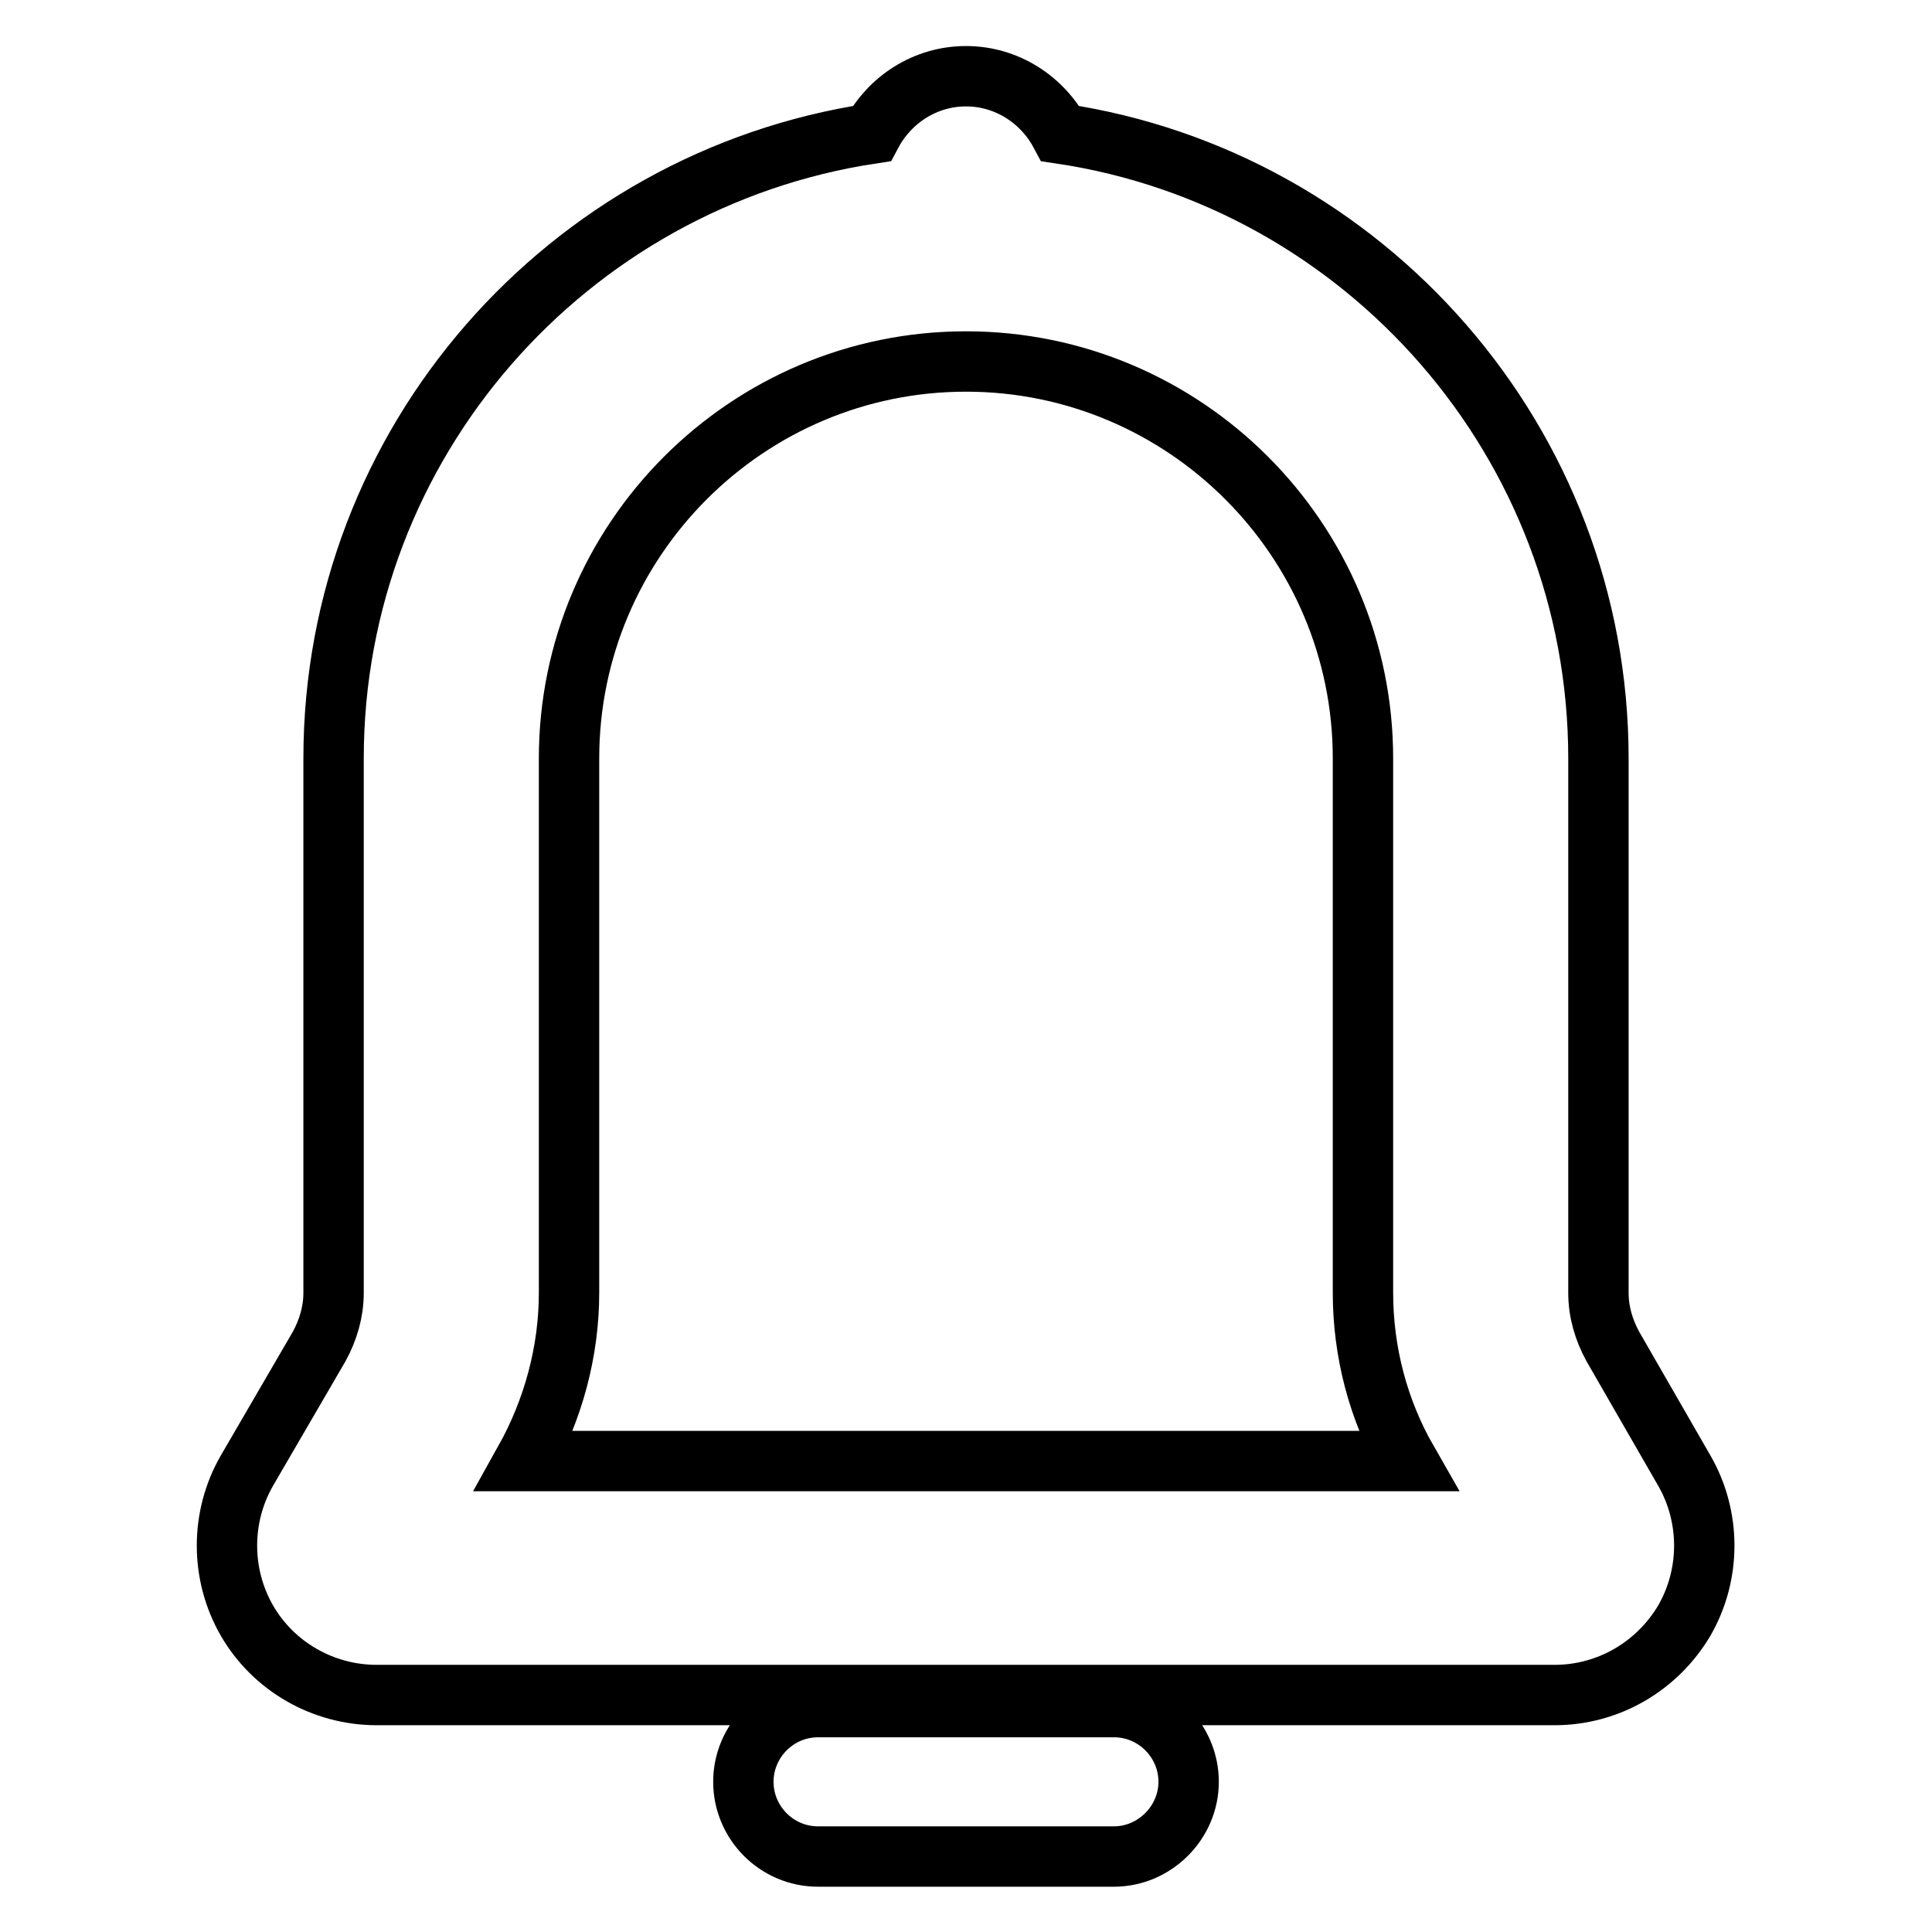 <?xml version="1.0" encoding="utf-8"?>
<!-- Svg Vector Icons : http://www.onlinewebfonts.com/icon -->
<!DOCTYPE svg PUBLIC "-//W3C//DTD SVG 1.1//EN" "http://www.w3.org/Graphics/SVG/1.1/DTD/svg11.dtd">
<svg version="1.1" xmlns="http://www.w3.org/2000/svg" xmlns:xlink="http://www.w3.org/1999/xlink" x="0px" y="0px" viewBox="0 0 256 256" enable-background="new 0 0 256 256" xml:space="preserve">
<g> <path stroke-width="8" fill-opacity="0" stroke="#000000"  d="M223.2,194.9l-9.5-16.5c-1.2-2.2-1.9-4.6-1.9-7.1v-70.8c0-41.9-31-76.8-71.3-82.8 c-2.4-4.5-7.1-7.6-12.5-7.6c-5.4,0-10.1,3.1-12.5,7.6c-40.3,6.1-71.3,40.9-71.3,82.8v70.8c0,2.5-0.7,4.9-1.9,7.1l-9.6,16.5 c-3.5,6.1-3.5,13.7,0,19.8c3.5,6.1,10.1,9.9,17.2,9.9H206c7.1,0,13.6-3.8,17.2-9.9C226.7,208.6,226.7,201,223.2,194.9z M69.5,193.6 c3.8-6.8,5.9-14.5,5.9-22.3v-70.8c0-29,23.6-52.6,52.6-52.6c29,0,52.6,23.6,52.6,52.6v70.8c0,7.8,2,15.5,5.9,22.3L69.5,193.6 L69.5,193.6z M147.6,226.2h-39.2c-5.5,0-9.9,4.5-9.9,9.9s4.4,9.9,9.9,9.9h39.2c5.4,0,9.9-4.5,9.9-9.9S153.1,226.2,147.6,226.2z"/></g>
</svg>